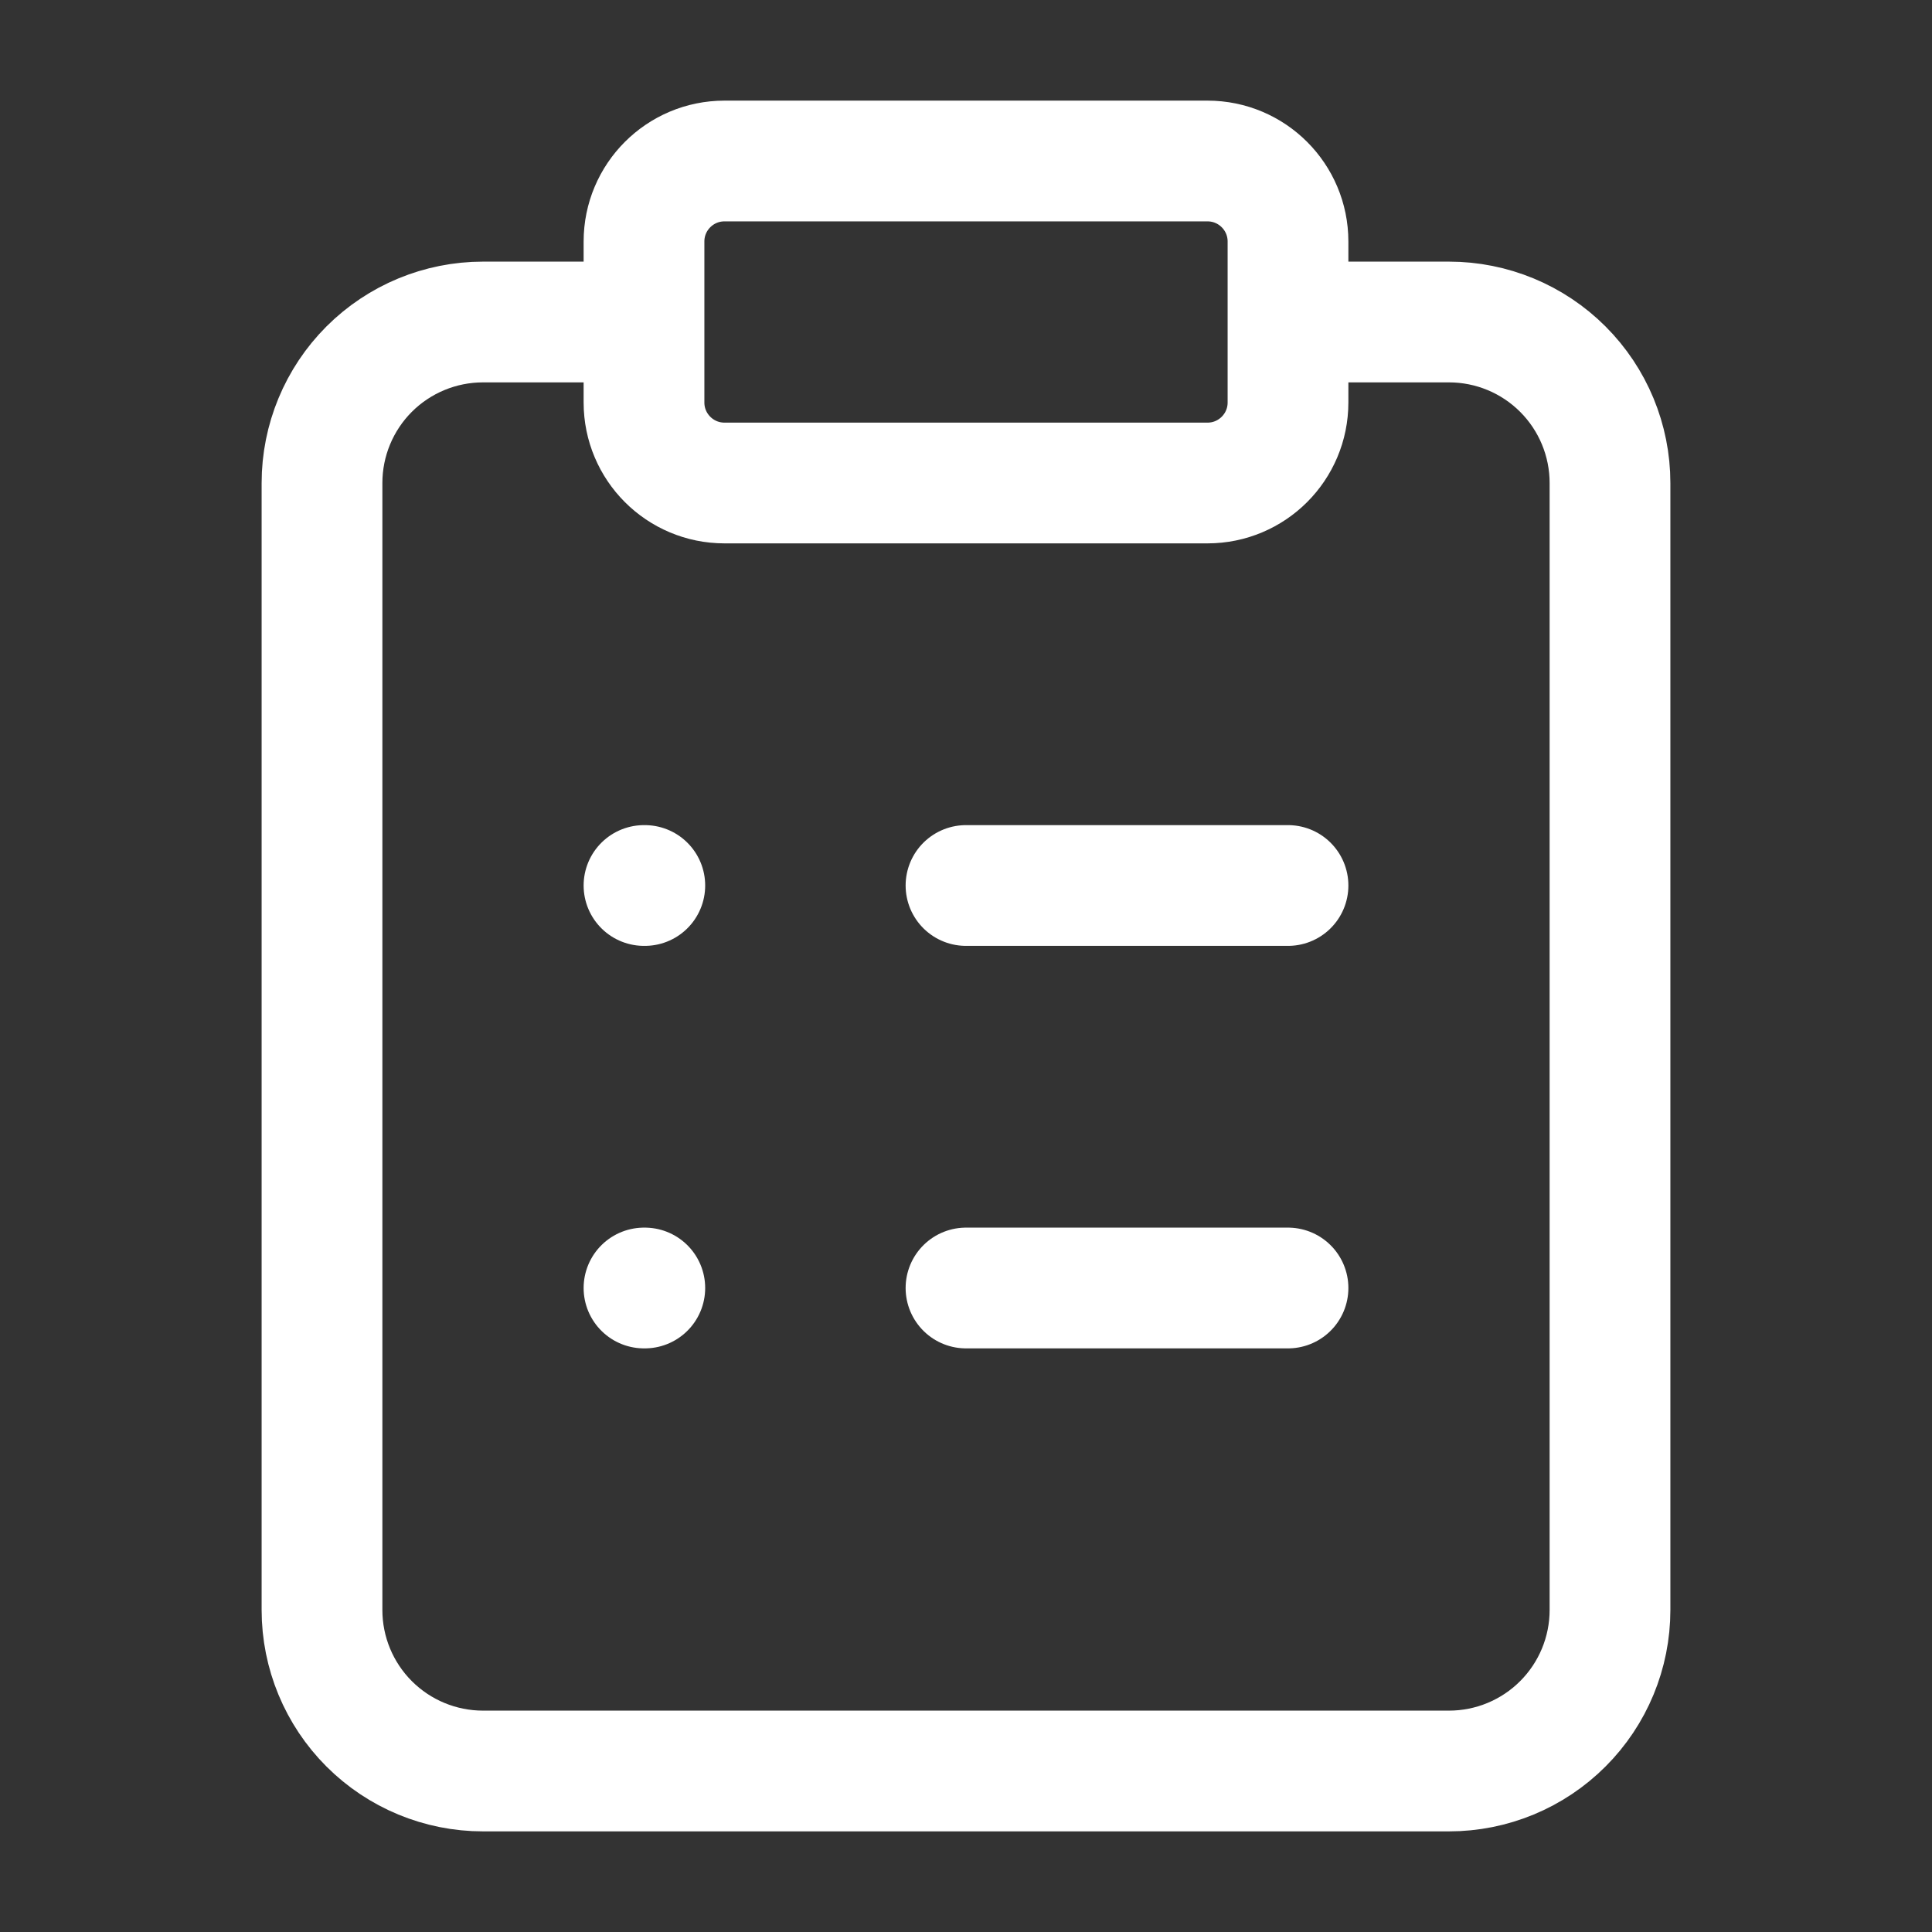<?xml version="1.0" encoding="UTF-8"?>
<svg xmlns="http://www.w3.org/2000/svg" width="60" height="60" viewBox="0 0 60 60" fill="none">
  <rect x="0" y="0" width="60" height="60" fill="#333333" stroke="none"/>
  <path d="M40 10H45C46.326 10 47.598 10.527 48.535 11.464C49.473 12.402 50 13.674 50 15V50C50 51.326 49.473 52.598 48.535 53.535C47.598 54.473 46.326 55 45 55H15C13.674 55 12.402 54.473 11.464 53.535C10.527 52.598 10 51.326 10 50V15C10 13.674 10.527 12.402 11.464 11.464C12.402 10.527 13.674 10 15 10H20M30 27.5H40M30 40H40M20 27.5H20.025M20 40H20.025M22.5 5H37.5C38.881 5 40 6.119 40 7.5V12.5C40 13.881 38.881 15 37.5 15H22.5C21.119 15 20 13.881 20 12.5V7.5C20 6.119 21.119 5 22.5 5Z" stroke="white" stroke-width="3.75" stroke-linecap="round" stroke-linejoin="round"></path>
</svg>
